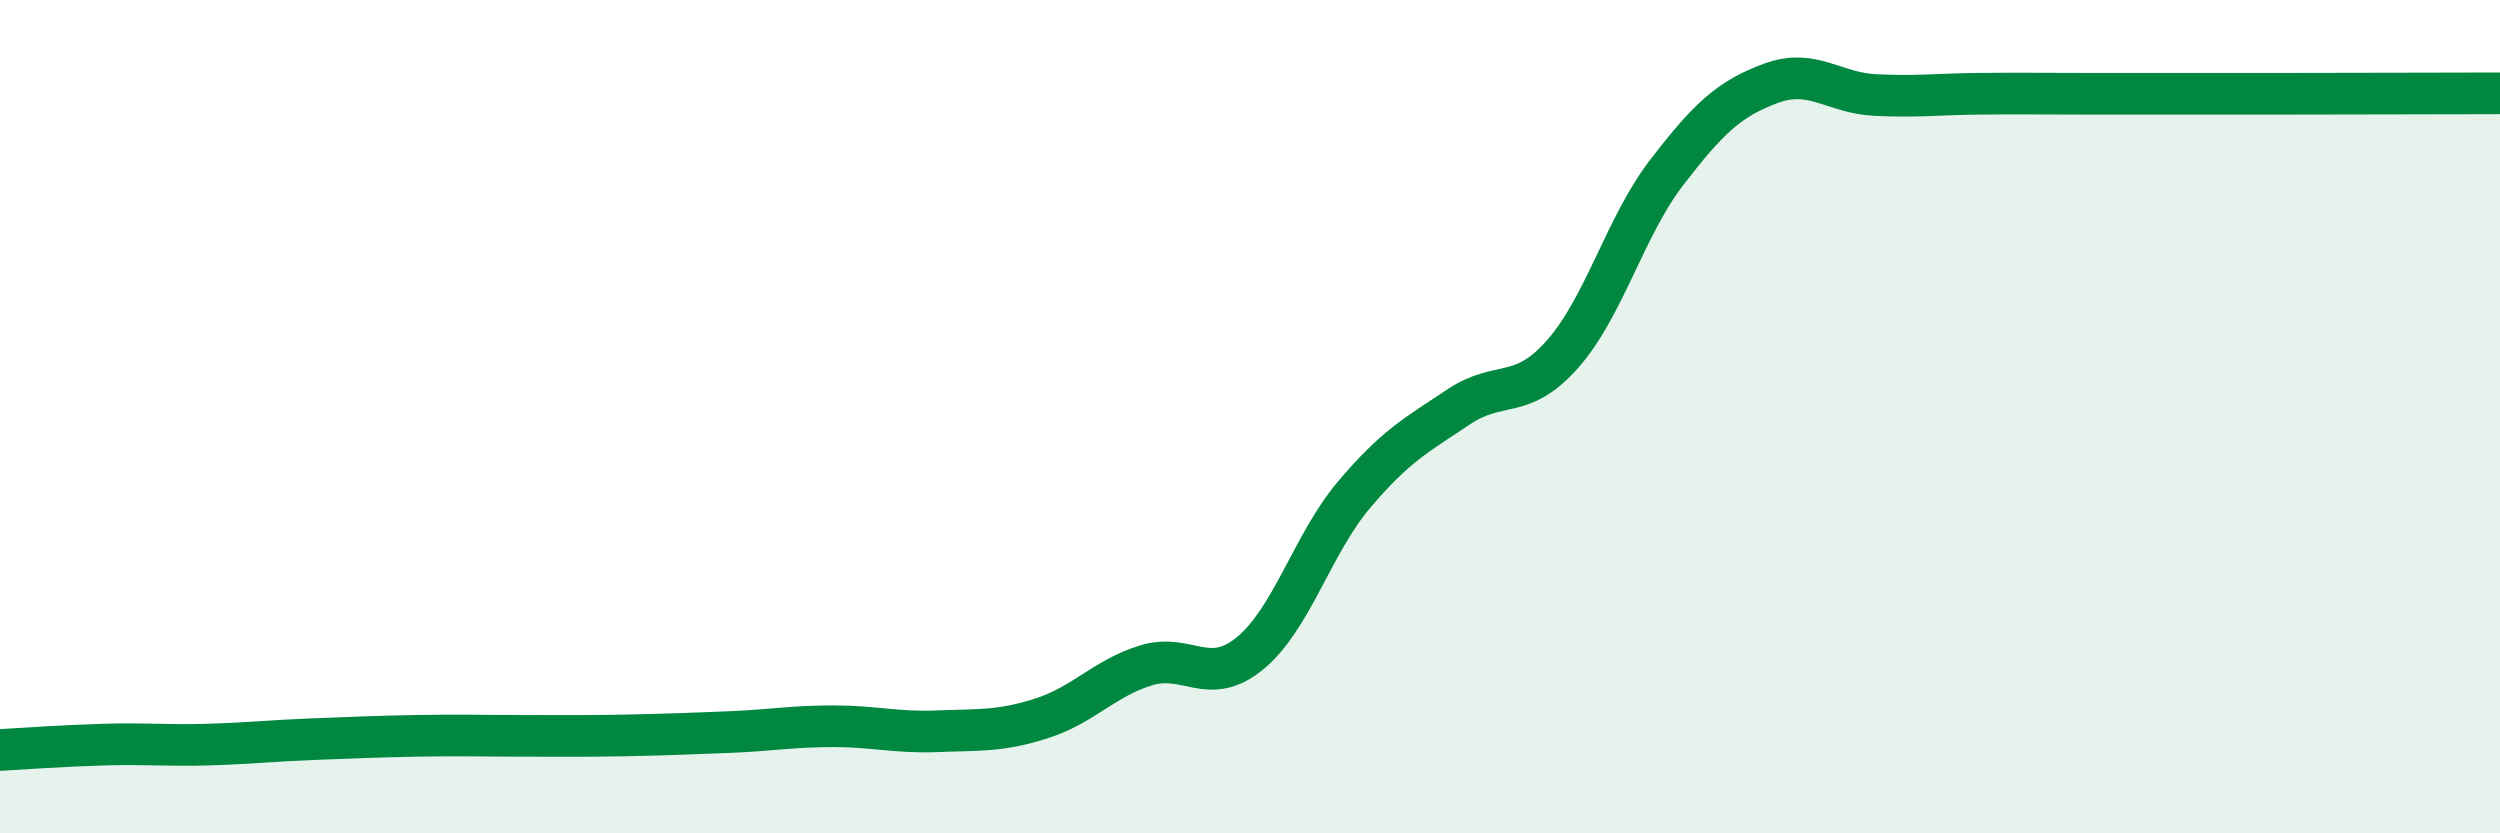
    <svg width="60" height="20" viewBox="0 0 60 20" xmlns="http://www.w3.org/2000/svg">
      <path
        d="M 0,18 C 0.5,17.97 1.5,17.9 2.5,17.87 C 3.5,17.84 4,17.9 5,17.87 C 6,17.84 6.5,17.78 7.5,17.74 C 8.5,17.7 9,17.68 10,17.66 C 11,17.64 11.5,17.66 12.5,17.66 C 13.5,17.66 14,17.67 15,17.65 C 16,17.63 16.5,17.61 17.5,17.57 C 18.5,17.53 19,17.43 20,17.43 C 21,17.43 21.5,17.59 22.5,17.55 C 23.5,17.51 24,17.56 25,17.24 C 26,16.92 26.5,16.28 27.5,15.97 C 28.5,15.66 29,16.5 30,15.68 C 31,14.86 31.5,13.05 32.5,11.87 C 33.5,10.69 34,10.44 35,9.77 C 36,9.1 36.5,9.63 37.5,8.5 C 38.5,7.37 39,5.44 40,4.14 C 41,2.84 41.5,2.37 42.5,2 C 43.5,1.63 44,2.23 45,2.28 C 46,2.33 46.5,2.26 47.5,2.25 C 48.5,2.24 49,2.25 50,2.25 C 51,2.25 51.5,2.25 52.5,2.25 C 53.5,2.25 53.5,2.25 55,2.25 C 56.5,2.25 59,2.24 60,2.24L60 20L0 20Z"
        fill="#008740"
        opacity="0.1"
        stroke-linecap="round"
        stroke-linejoin="round"
      />
      <path
        d="M 0,18 C 0.5,17.97 1.5,17.9 2.5,17.87 C 3.5,17.84 4,17.9 5,17.87 C 6,17.84 6.5,17.78 7.5,17.74 C 8.5,17.7 9,17.68 10,17.66 C 11,17.64 11.5,17.66 12.5,17.66 C 13.5,17.66 14,17.67 15,17.65 C 16,17.63 16.5,17.61 17.5,17.57 C 18.5,17.53 19,17.43 20,17.43 C 21,17.43 21.5,17.59 22.5,17.55 C 23.5,17.51 24,17.56 25,17.24 C 26,16.92 26.5,16.28 27.5,15.97 C 28.5,15.66 29,16.5 30,15.68 C 31,14.86 31.5,13.05 32.5,11.87 C 33.5,10.69 34,10.44 35,9.77 C 36,9.1 36.5,9.63 37.5,8.5 C 38.5,7.37 39,5.44 40,4.14 C 41,2.84 41.5,2.37 42.5,2 C 43.5,1.63 44,2.23 45,2.28 C 46,2.33 46.5,2.26 47.5,2.25 C 48.5,2.24 49,2.25 50,2.25 C 51,2.25 51.5,2.25 52.5,2.25 C 53.5,2.25 53.5,2.25 55,2.25 C 56.5,2.25 59,2.24 60,2.24"
        stroke="#008740"
        stroke-width="1"
        fill="none"
        stroke-linecap="round"
        stroke-linejoin="round"
      />
    </svg>
  